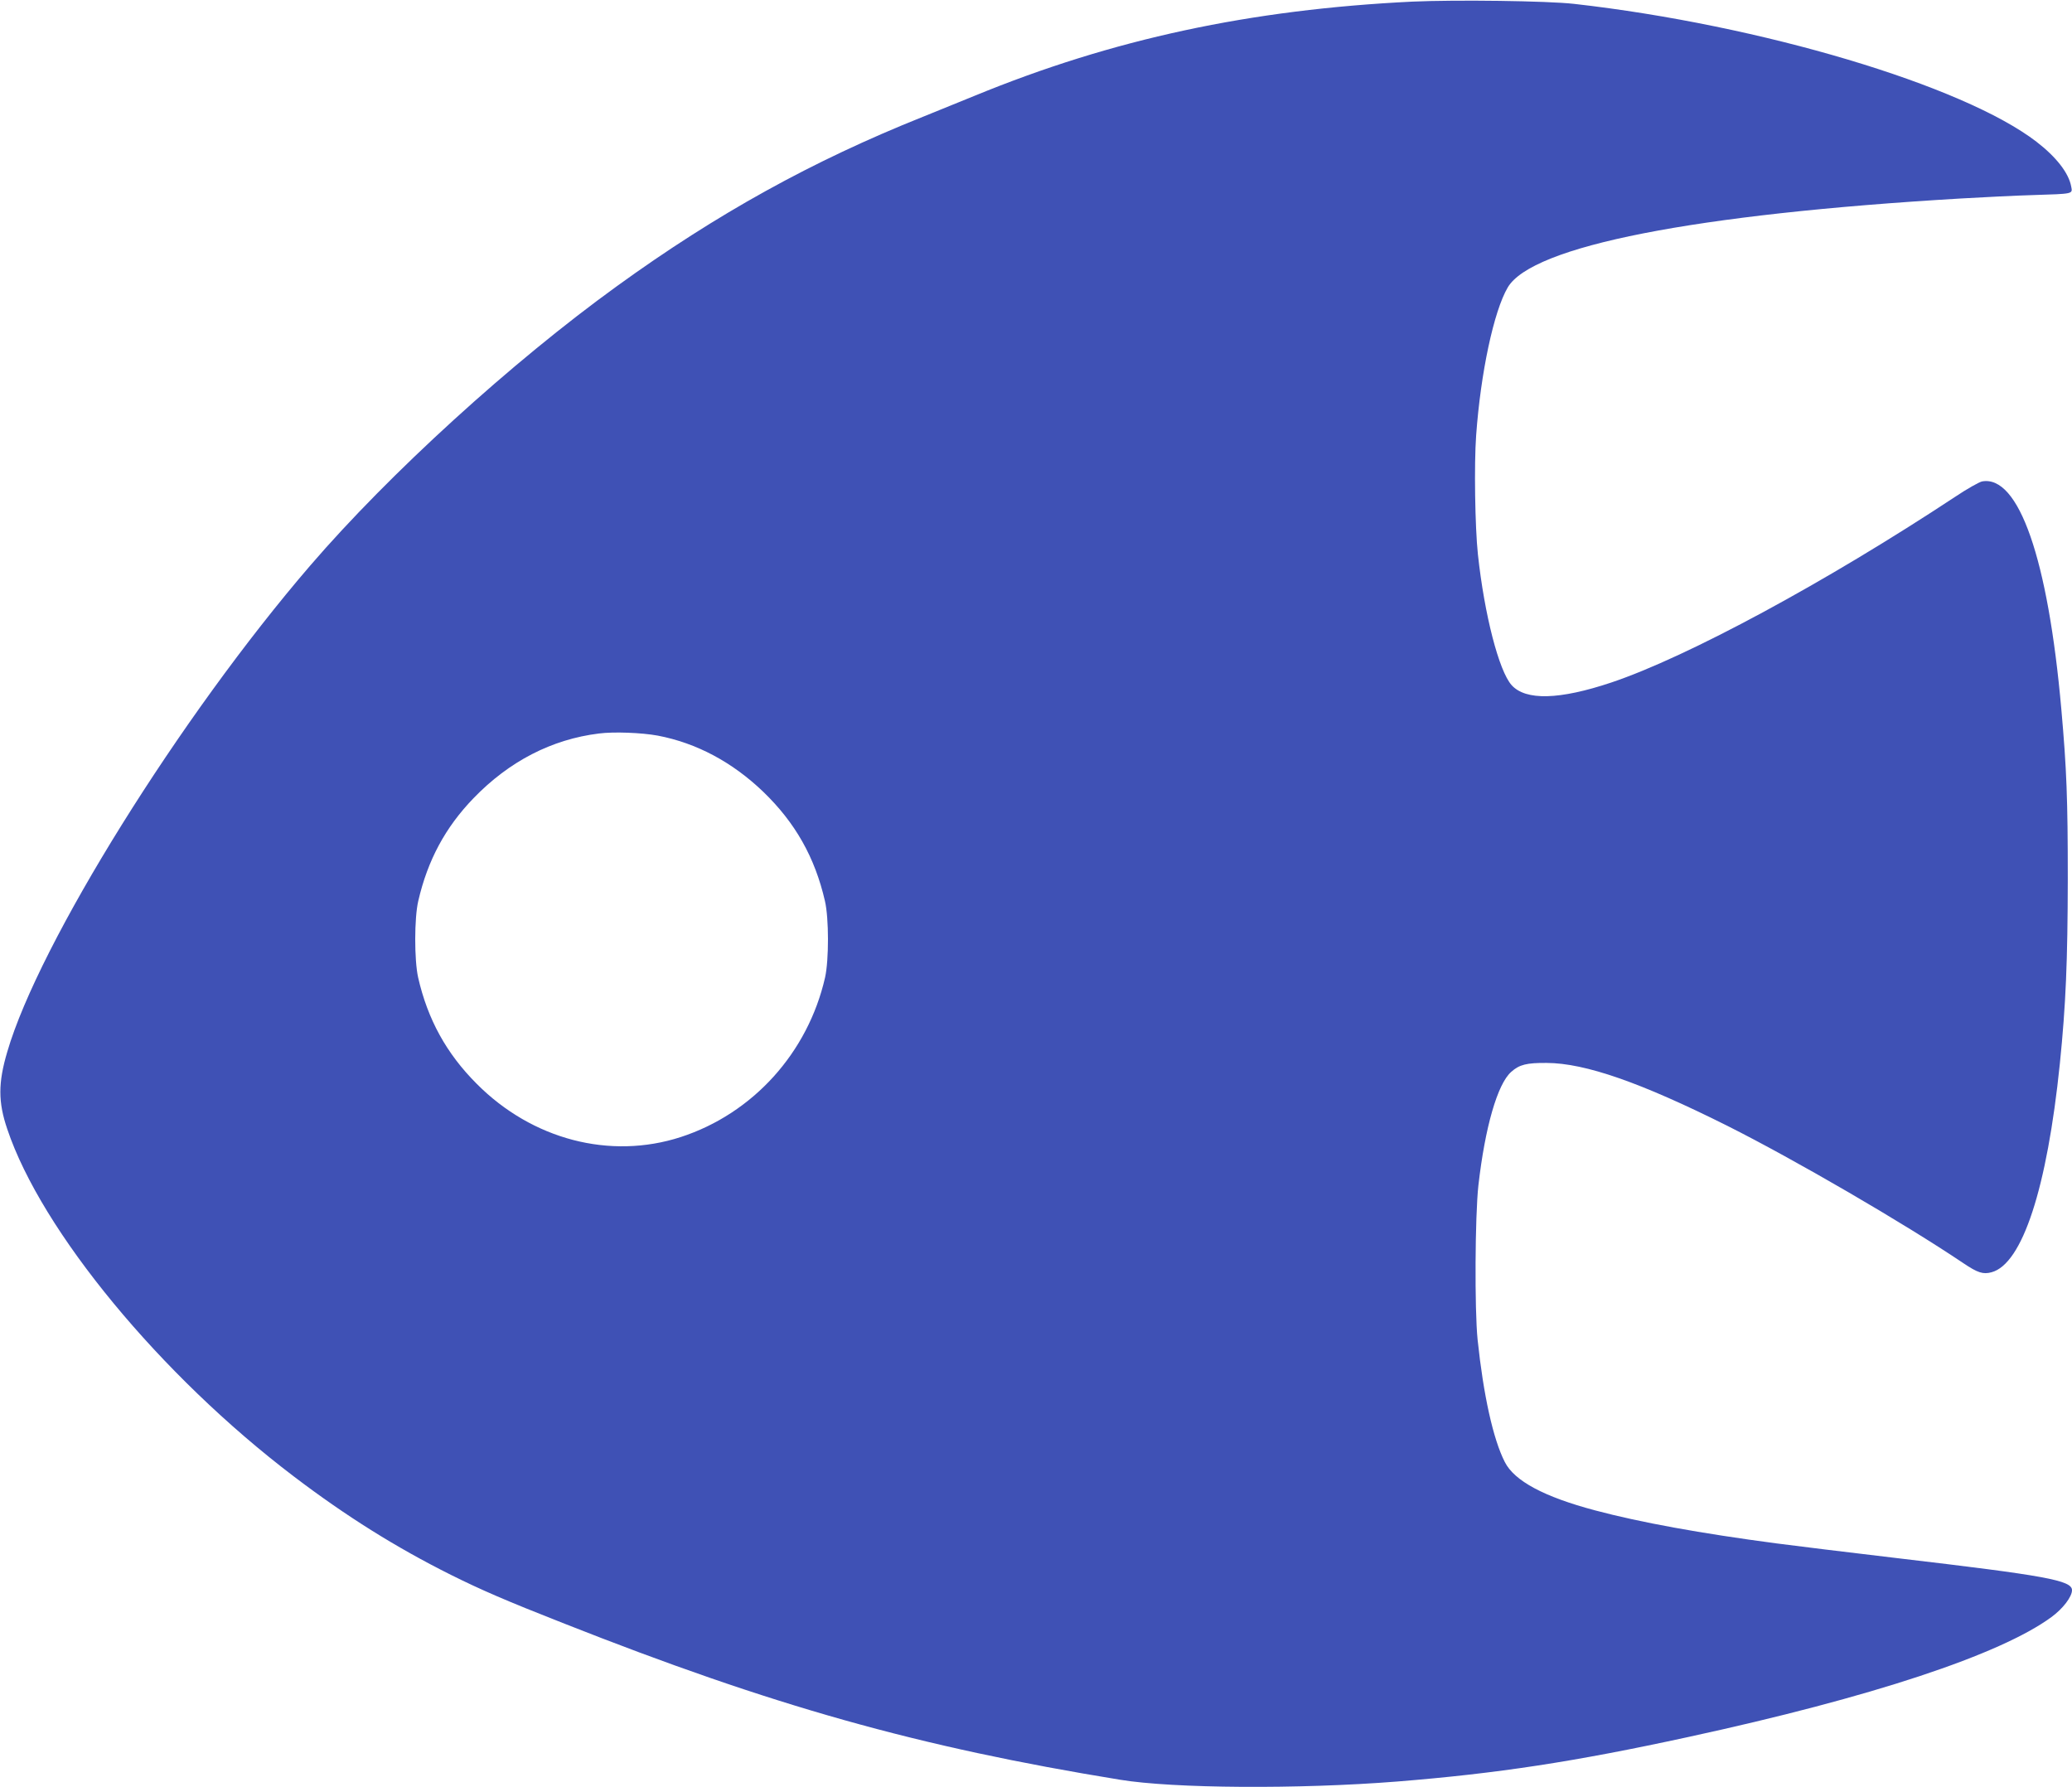 <?xml version="1.0" standalone="no"?>
<!DOCTYPE svg PUBLIC "-//W3C//DTD SVG 20010904//EN"
 "http://www.w3.org/TR/2001/REC-SVG-20010904/DTD/svg10.dtd">
<svg version="1.0" xmlns="http://www.w3.org/2000/svg"
 width="1280pt" height="1104pt" viewBox="0 0 1280 1104"
 preserveAspectRatio="xMidYMid meet">
<g transform="translate(0,1104) scale(0.1,-0.1)"
fill="#3f51b5" stroke="none">
<path d="M8725 11030 c-1002 -49 -1851 -231 -2705 -582 -80 -33 -224 -91 -320
-130 -681 -272 -1272 -599 -1888 -1045 -652 -471 -1406 -1158 -1895 -1726
-804 -934 -1677 -2335 -1872 -3004 -57 -192 -57 -311 0 -478 211 -629 947
-1521 1771 -2146 321 -244 629 -437 969 -607 189 -94 339 -159 690 -297 1301
-514 2198 -766 3445 -969 329 -54 1103 -59 1710 -11 622 50 1095 122 1799 275
1134 246 1928 509 2244 741 70 51 127 125 127 166 0 61 -162 90 -1080 198
-305 36 -640 77 -745 91 -470 62 -843 130 -1121 204 -316 84 -499 182 -558
299 -72 141 -132 413 -168 756 -19 186 -16 764 5 953 41 359 118 627 203 701
50 45 96 56 219 55 238 -1 581 -121 1115 -388 416 -209 1089 -600 1459 -849
89 -60 122 -70 174 -56 190 51 343 518 422 1289 37 364 48 632 49 1140 0 493
-7 679 -40 1050 -82 927 -263 1448 -490 1406 -18 -4 -93 -46 -166 -95 -795
-525 -1653 -989 -2124 -1147 -320 -107 -529 -113 -616 -16 -78 87 -168 435
-208 807 -18 168 -24 555 -11 735 28 388 109 767 195 914 150 256 1153 453
2801 550 138 8 338 18 445 21 251 8 244 6 235 53 -15 83 -92 182 -214 276
-453 349 -1705 722 -2856 852 -168 19 -732 26 -1000 14z m-4662 -4534 c241
-46 461 -164 652 -347 198 -191 319 -405 381 -674 25 -106 25 -365 1 -473
-106 -465 -446 -841 -892 -986 -436 -141 -917 -16 -1260 329 -187 187 -303
398 -362 657 -24 108 -24 367 1 473 58 251 167 454 341 634 220 228 483 364
775 400 92 12 265 5 363 -13z"/>
</g>
</svg>
